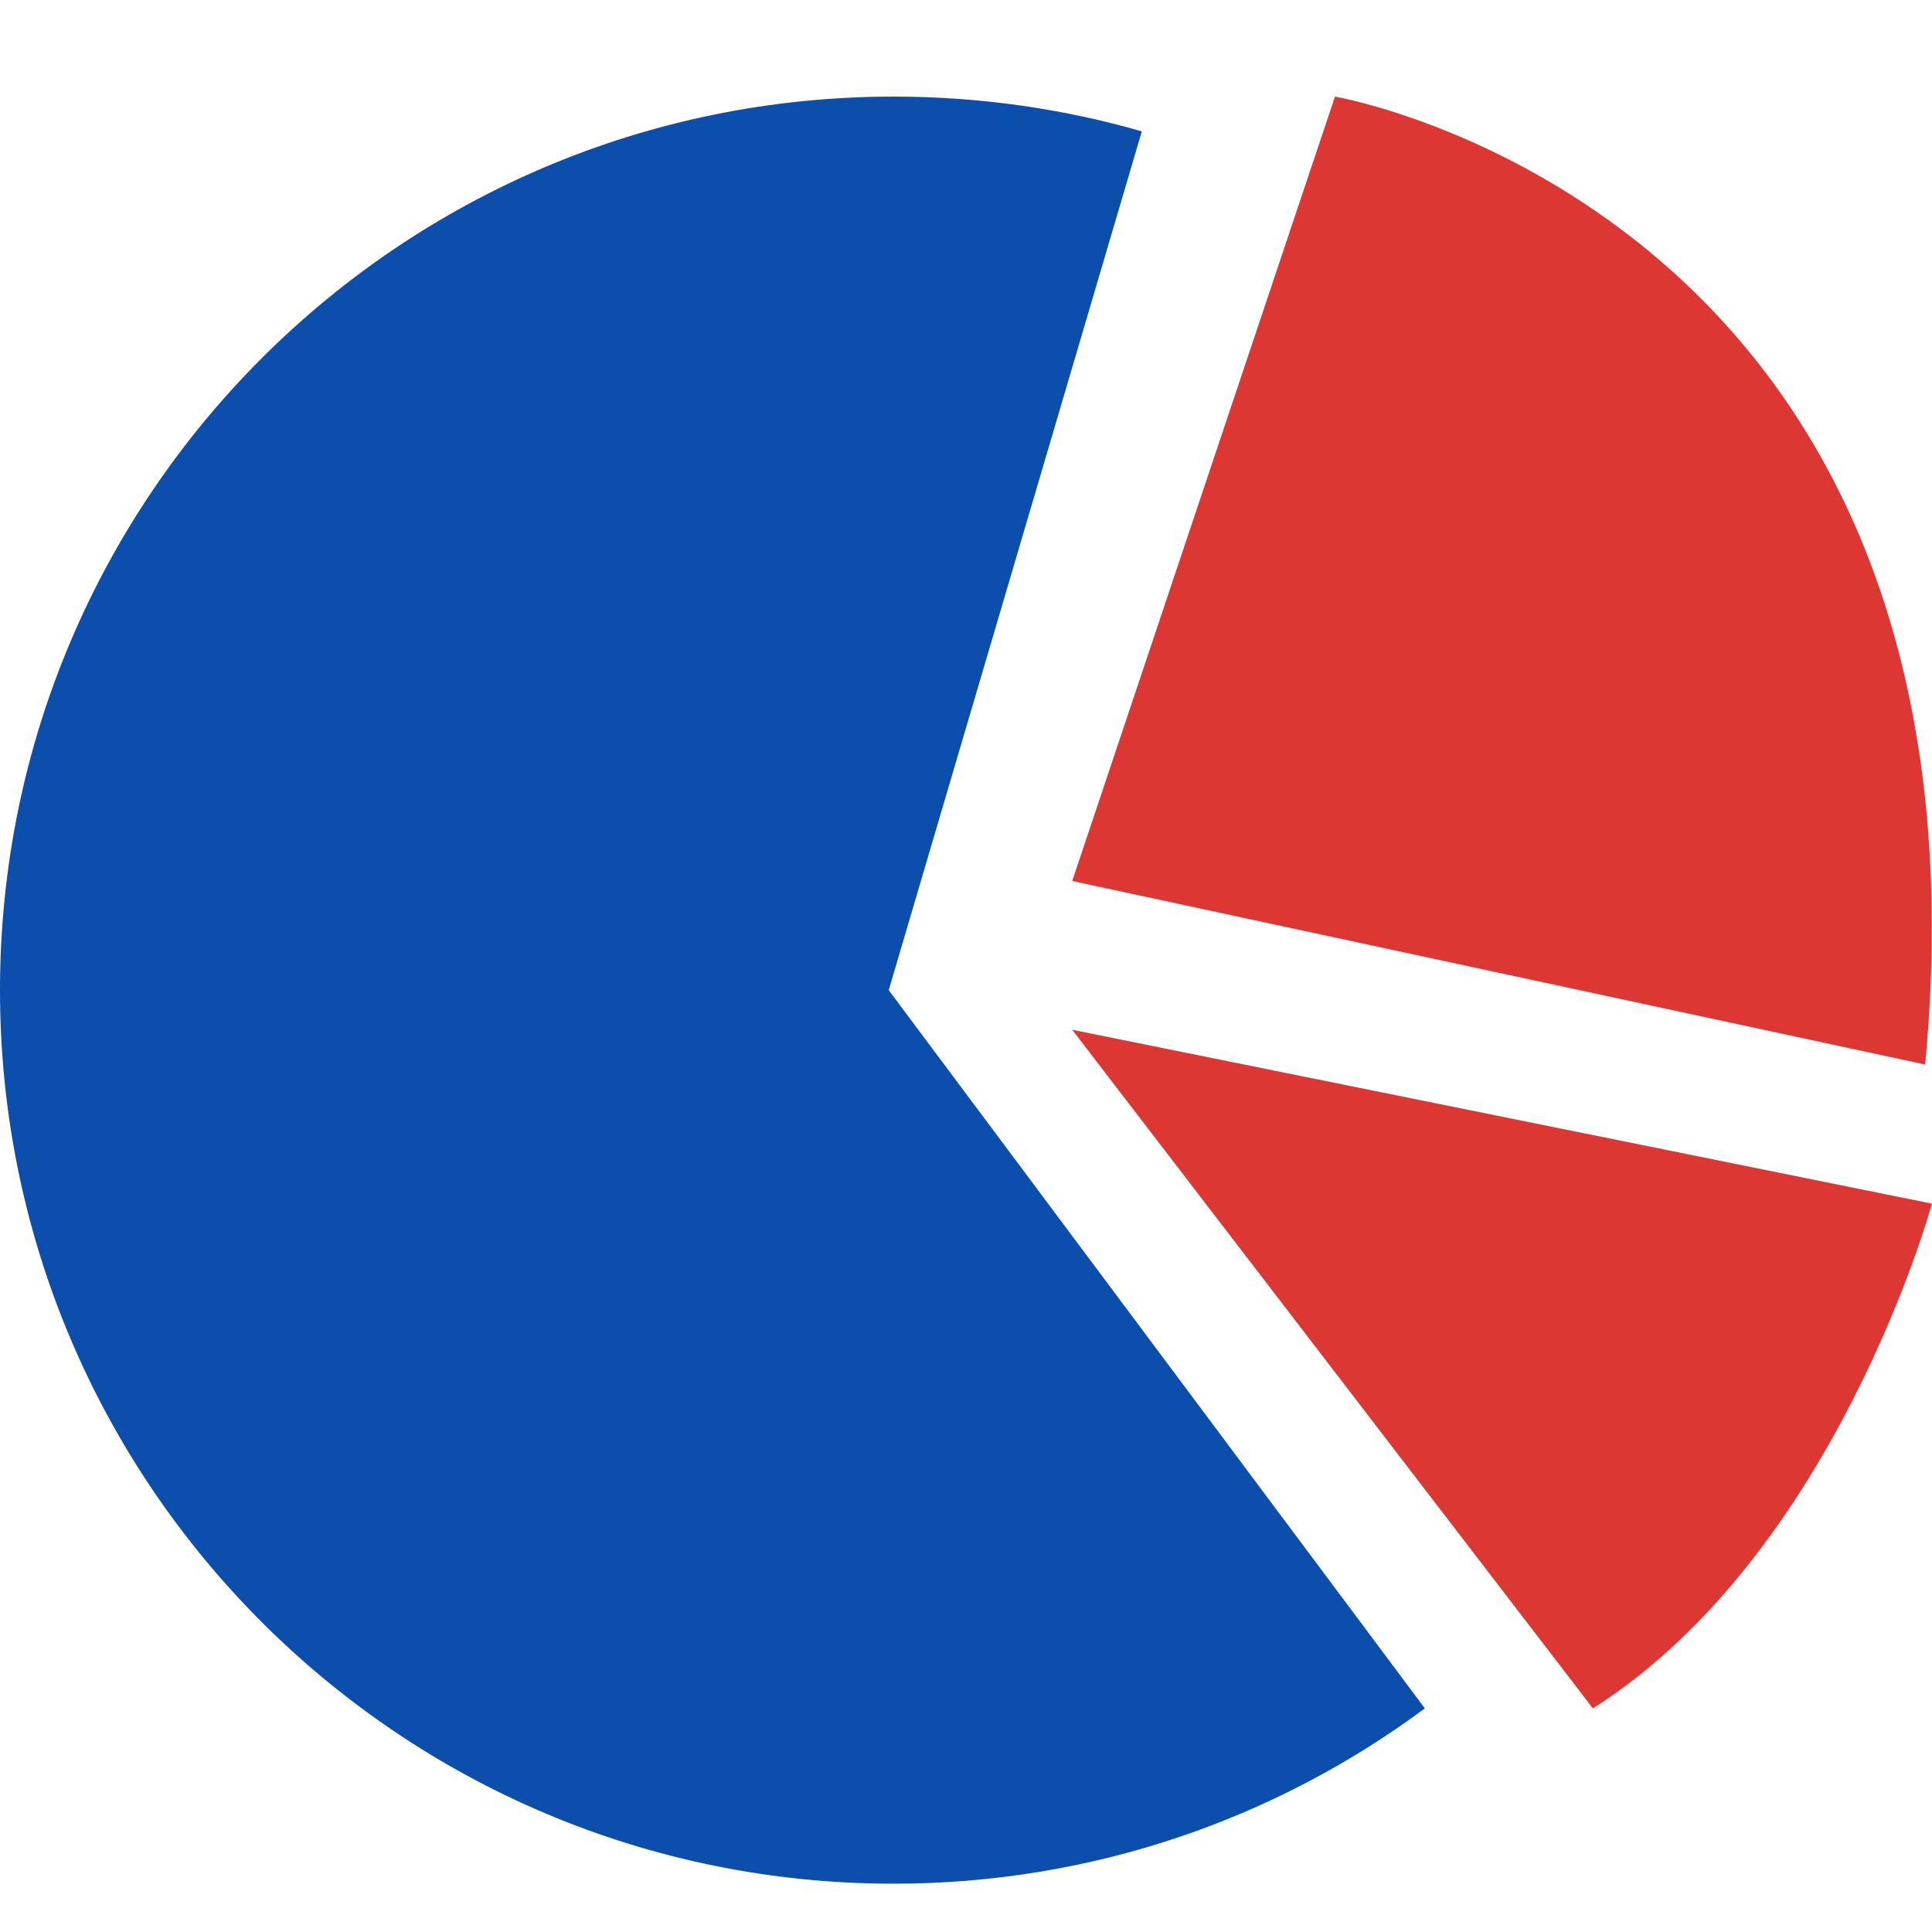 <svg width="40" height="40" viewBox="0 0 40 40" fill="none" xmlns="http://www.w3.org/2000/svg">
<rect width="40" height="40" fill="white"/>
<path d="M23.64 2.72C22.01 2.25 20.28 2 18.5 2C8.28 2 0 10.28 0 20.5C0 30.72 8.28 39 18.5 39C22.62 39 26.43 37.65 29.5 35.37L18.4 20.5L23.64 2.72Z" fill="#0C4EAC"/>
<path d="M22.199 18.24L27.639 2C27.639 2 41.509 4.37 39.859 22.04L22.199 18.24Z" fill="#DC3733"/>
<path d="M22.199 21.32L39.999 24.92C39.999 24.92 38.019 32.17 32.979 35.37L22.199 21.32Z" fill="#DC3733"/>
</svg>
